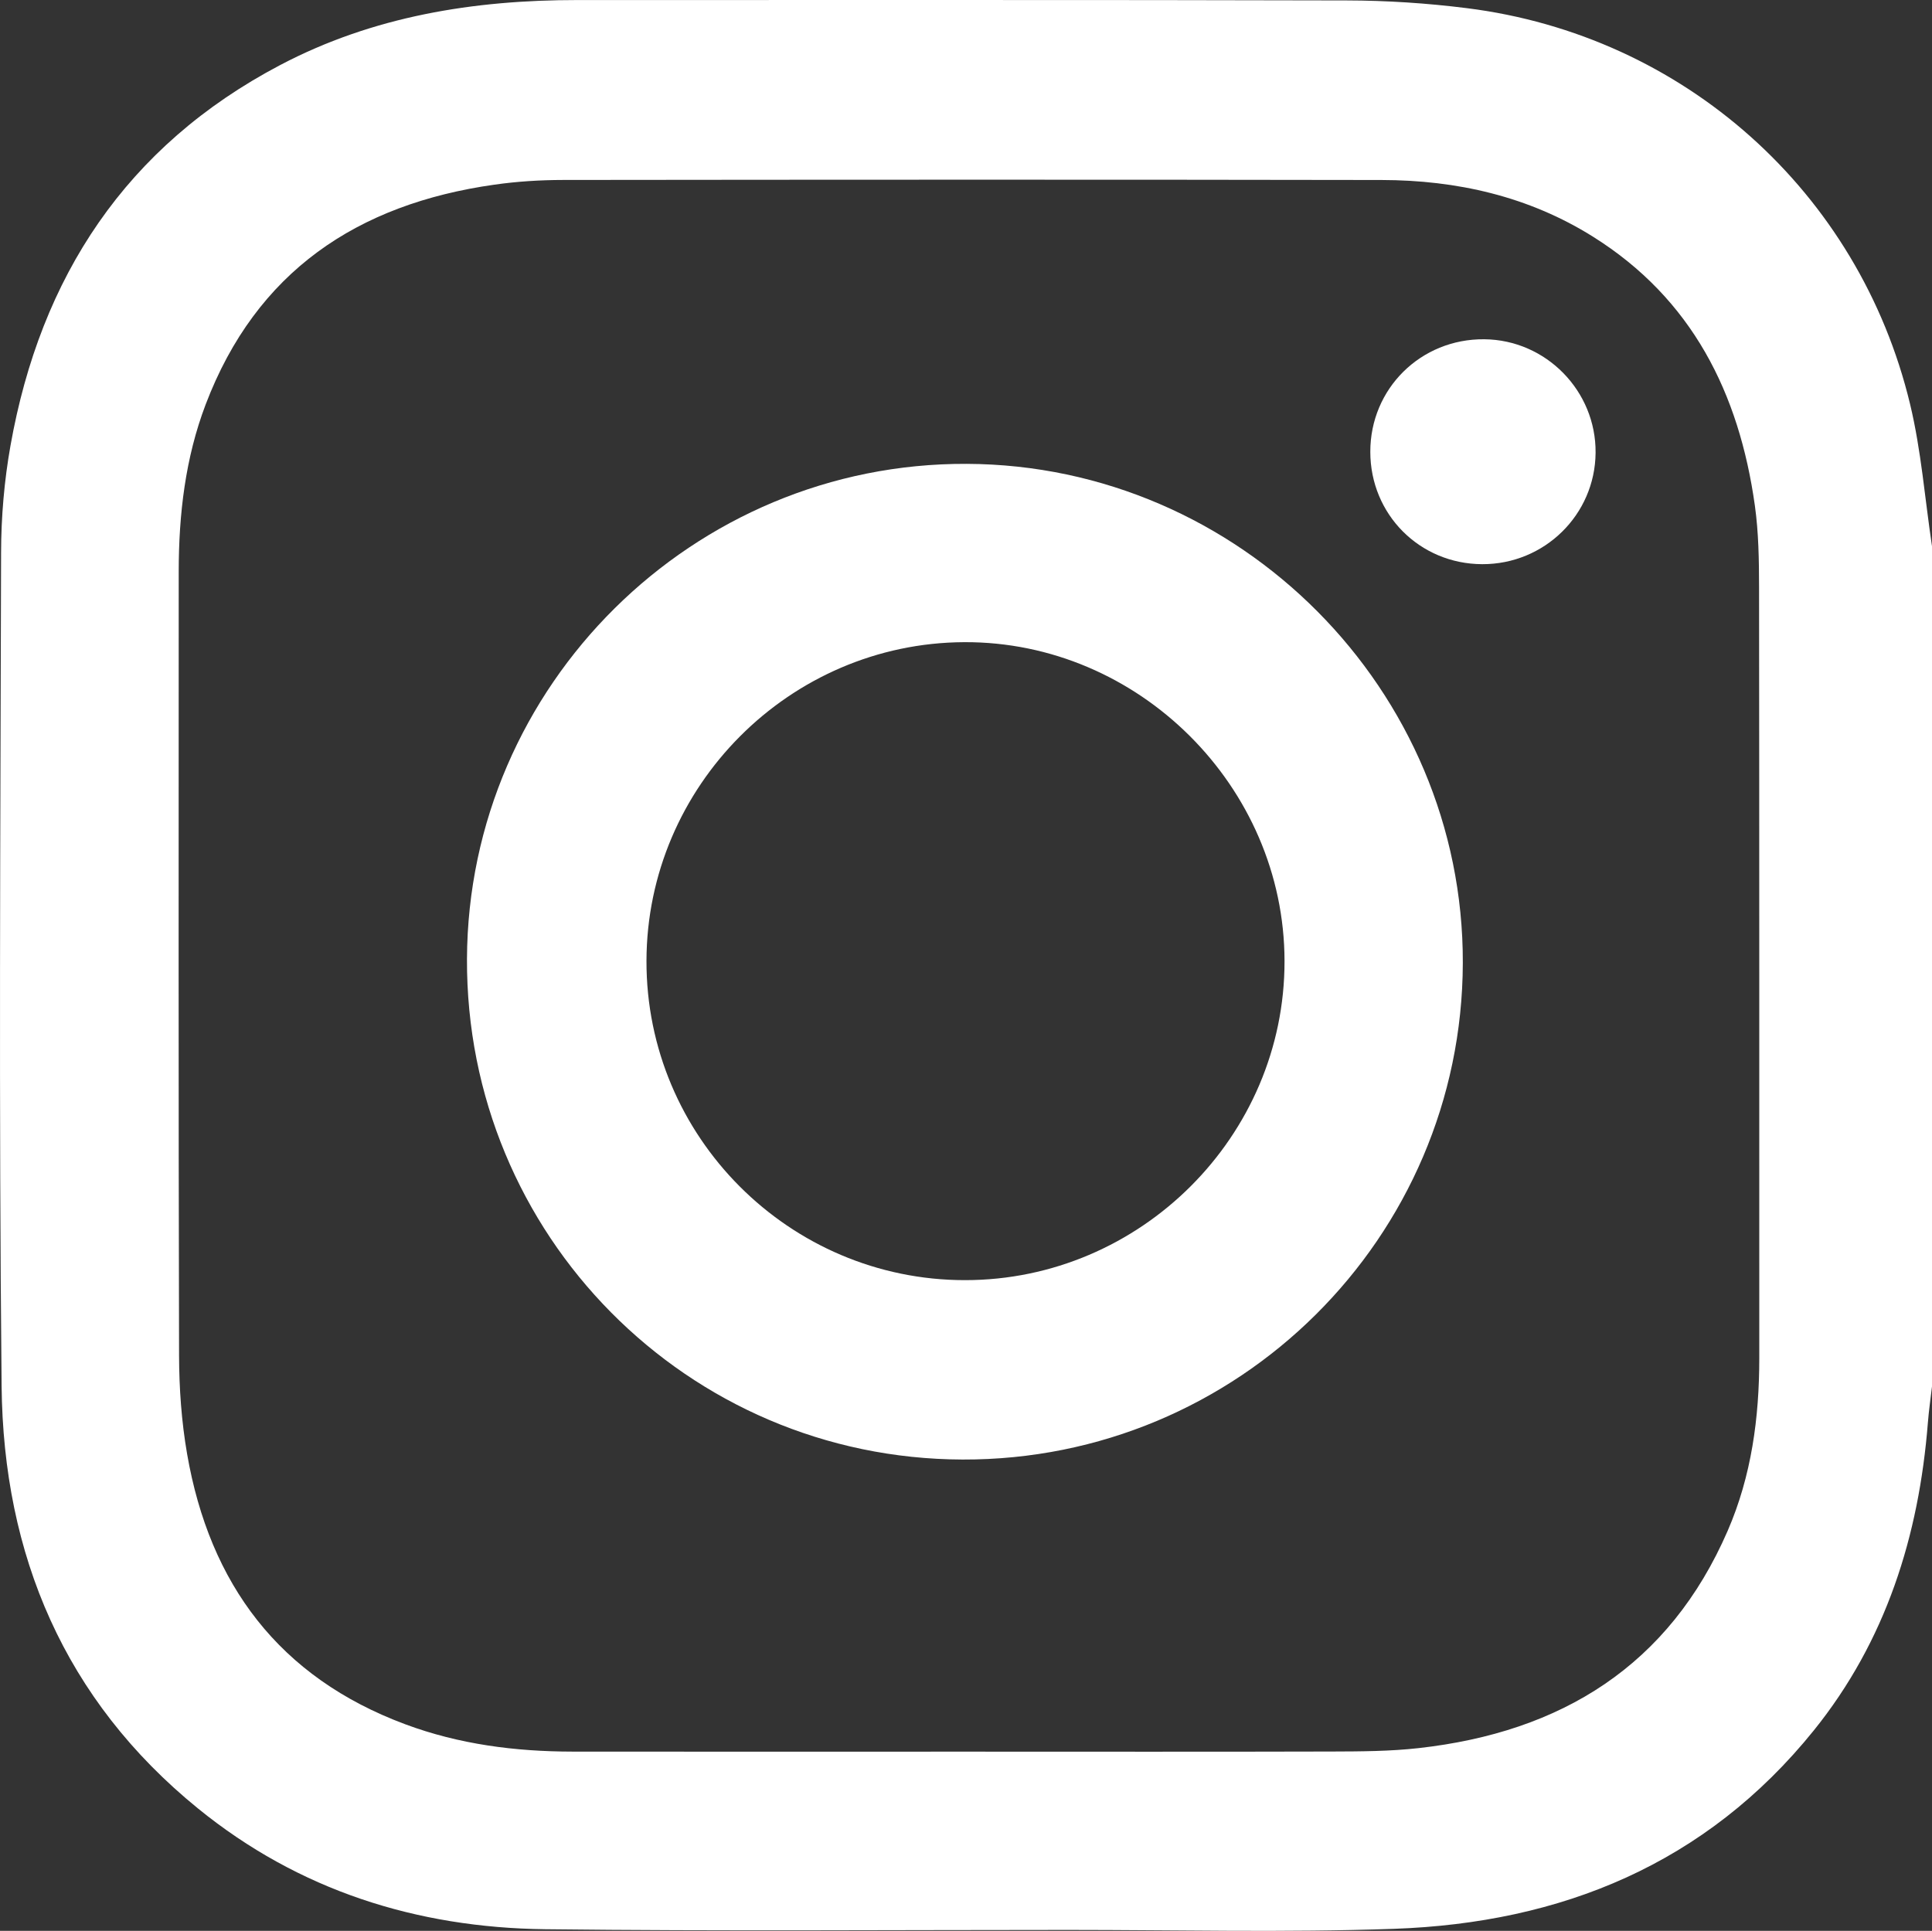 <?xml version="1.0" encoding="utf-8"?>
<!-- Generator: Adobe Illustrator 25.4.1, SVG Export Plug-In . SVG Version: 6.00 Build 0)  -->
<svg version="1.1" id="Layer_1" xmlns="http://www.w3.org/2000/svg" xmlns:xlink="http://www.w3.org/1999/xlink" x="0px" y="0px"
	 viewBox="0 0 447.32 447.1" style="enable-background:new 0 0 447.32 447.1;" xml:space="preserve">
<rect x="0" y="0" width="447.32" height="447.1" fill="#333333" stroke="none"/>
<style type="text/css">
	.st0{fill:#FFFFFF;}
</style>
<g>
	<path class="st0" d="M447.32,126.48c0,64.86,0,129.71,0,194.57c-0.32,2.78-0.73,5.56-0.95,8.35c-2.08,26.27-9.71,50.57-26.42,71.3
		c-24.93,30.92-58.45,44.58-97.24,45.94c-25.07,0.88-50.2,0.25-75.3,0.25c-40.4,0-80.79,0.31-121.18-0.16
		c-29.73-0.35-57.02-8.97-80.35-27.93c-30.97-25.17-45.11-58.74-45.51-97.85c-0.65-64.33-0.28-128.66-0.12-193
		c0.02-8.27,0.73-16.64,2.18-24.78c6.95-39.09,26.77-69.33,62.41-88.09C86.36,3.75,109.67,0,133.75,0.01
		c59.35,0.02,118.69-0.07,178.04,0.09c9.28,0.02,18.62,0.63,27.83,1.79c50.2,6.3,90.8,42.47,102.63,91.72
		C444.83,104.35,445.67,115.51,447.32,126.48z M223.28,405.61c28.43,0,56.85,0.05,85.28-0.03c6.64-0.02,13.33-0.05,19.91-0.79
		c33-3.69,57.99-19.06,71.56-50.36c5.5-12.69,7.3-26.15,7.3-39.91c-0.01-59.51,0.02-119.03-0.05-178.54
		c-0.01-6.3-0.1-12.67-0.97-18.9c-3.64-26.03-14.55-47.91-37.49-62.28c-14.9-9.34-31.52-13.09-48.94-13.12
		c-63.17-0.11-126.34-0.08-189.51-0.01c-5.3,0.01-10.65,0.34-15.9,1.09c-31.74,4.49-55.14,20.11-66.85,50.89
		c-4.72,12.42-6.23,25.44-6.24,38.66c-0.01,60.51-0.07,121.02,0.08,181.54c0.02,7.61,0.56,15.32,1.86,22.81
		c5.22,30.14,21.31,51.75,50.54,62.62c12.46,4.64,25.43,6.3,38.64,6.32C162.76,405.64,193.02,405.61,223.28,405.61z"/>
	<path class="st0" d="M338.69,222.98c-0.17,63.67-52.05,115.18-115.81,114.99c-63.77-0.19-115.05-52.01-114.76-115.96
		c0.29-63.34,52.33-114.87,115.72-114.6C287.06,107.67,338.86,159.79,338.69,222.98z M223.43,296.43
		c40.64,0,74.03-33.34,73.98-73.88c-0.05-40.43-33.8-74.03-74.16-73.85c-40.41,0.18-73.47,33.34-73.57,73.78
		C149.58,263.19,182.73,296.43,223.43,296.43z"/>
	<path class="st0" d="M343.19,130.64c-14.48-0.04-25.91-11.51-25.92-26.01c-0.02-14.64,11.69-26.21,26.39-26.07
		c14.29,0.13,25.9,11.97,25.77,26.29C369.31,119.18,357.6,130.68,343.19,130.64z"/>
</g>
<g>
</g>
<g>
</g>
<g>
</g>
<g>
</g>
<g>
</g>
<g>
</g>
</svg>
